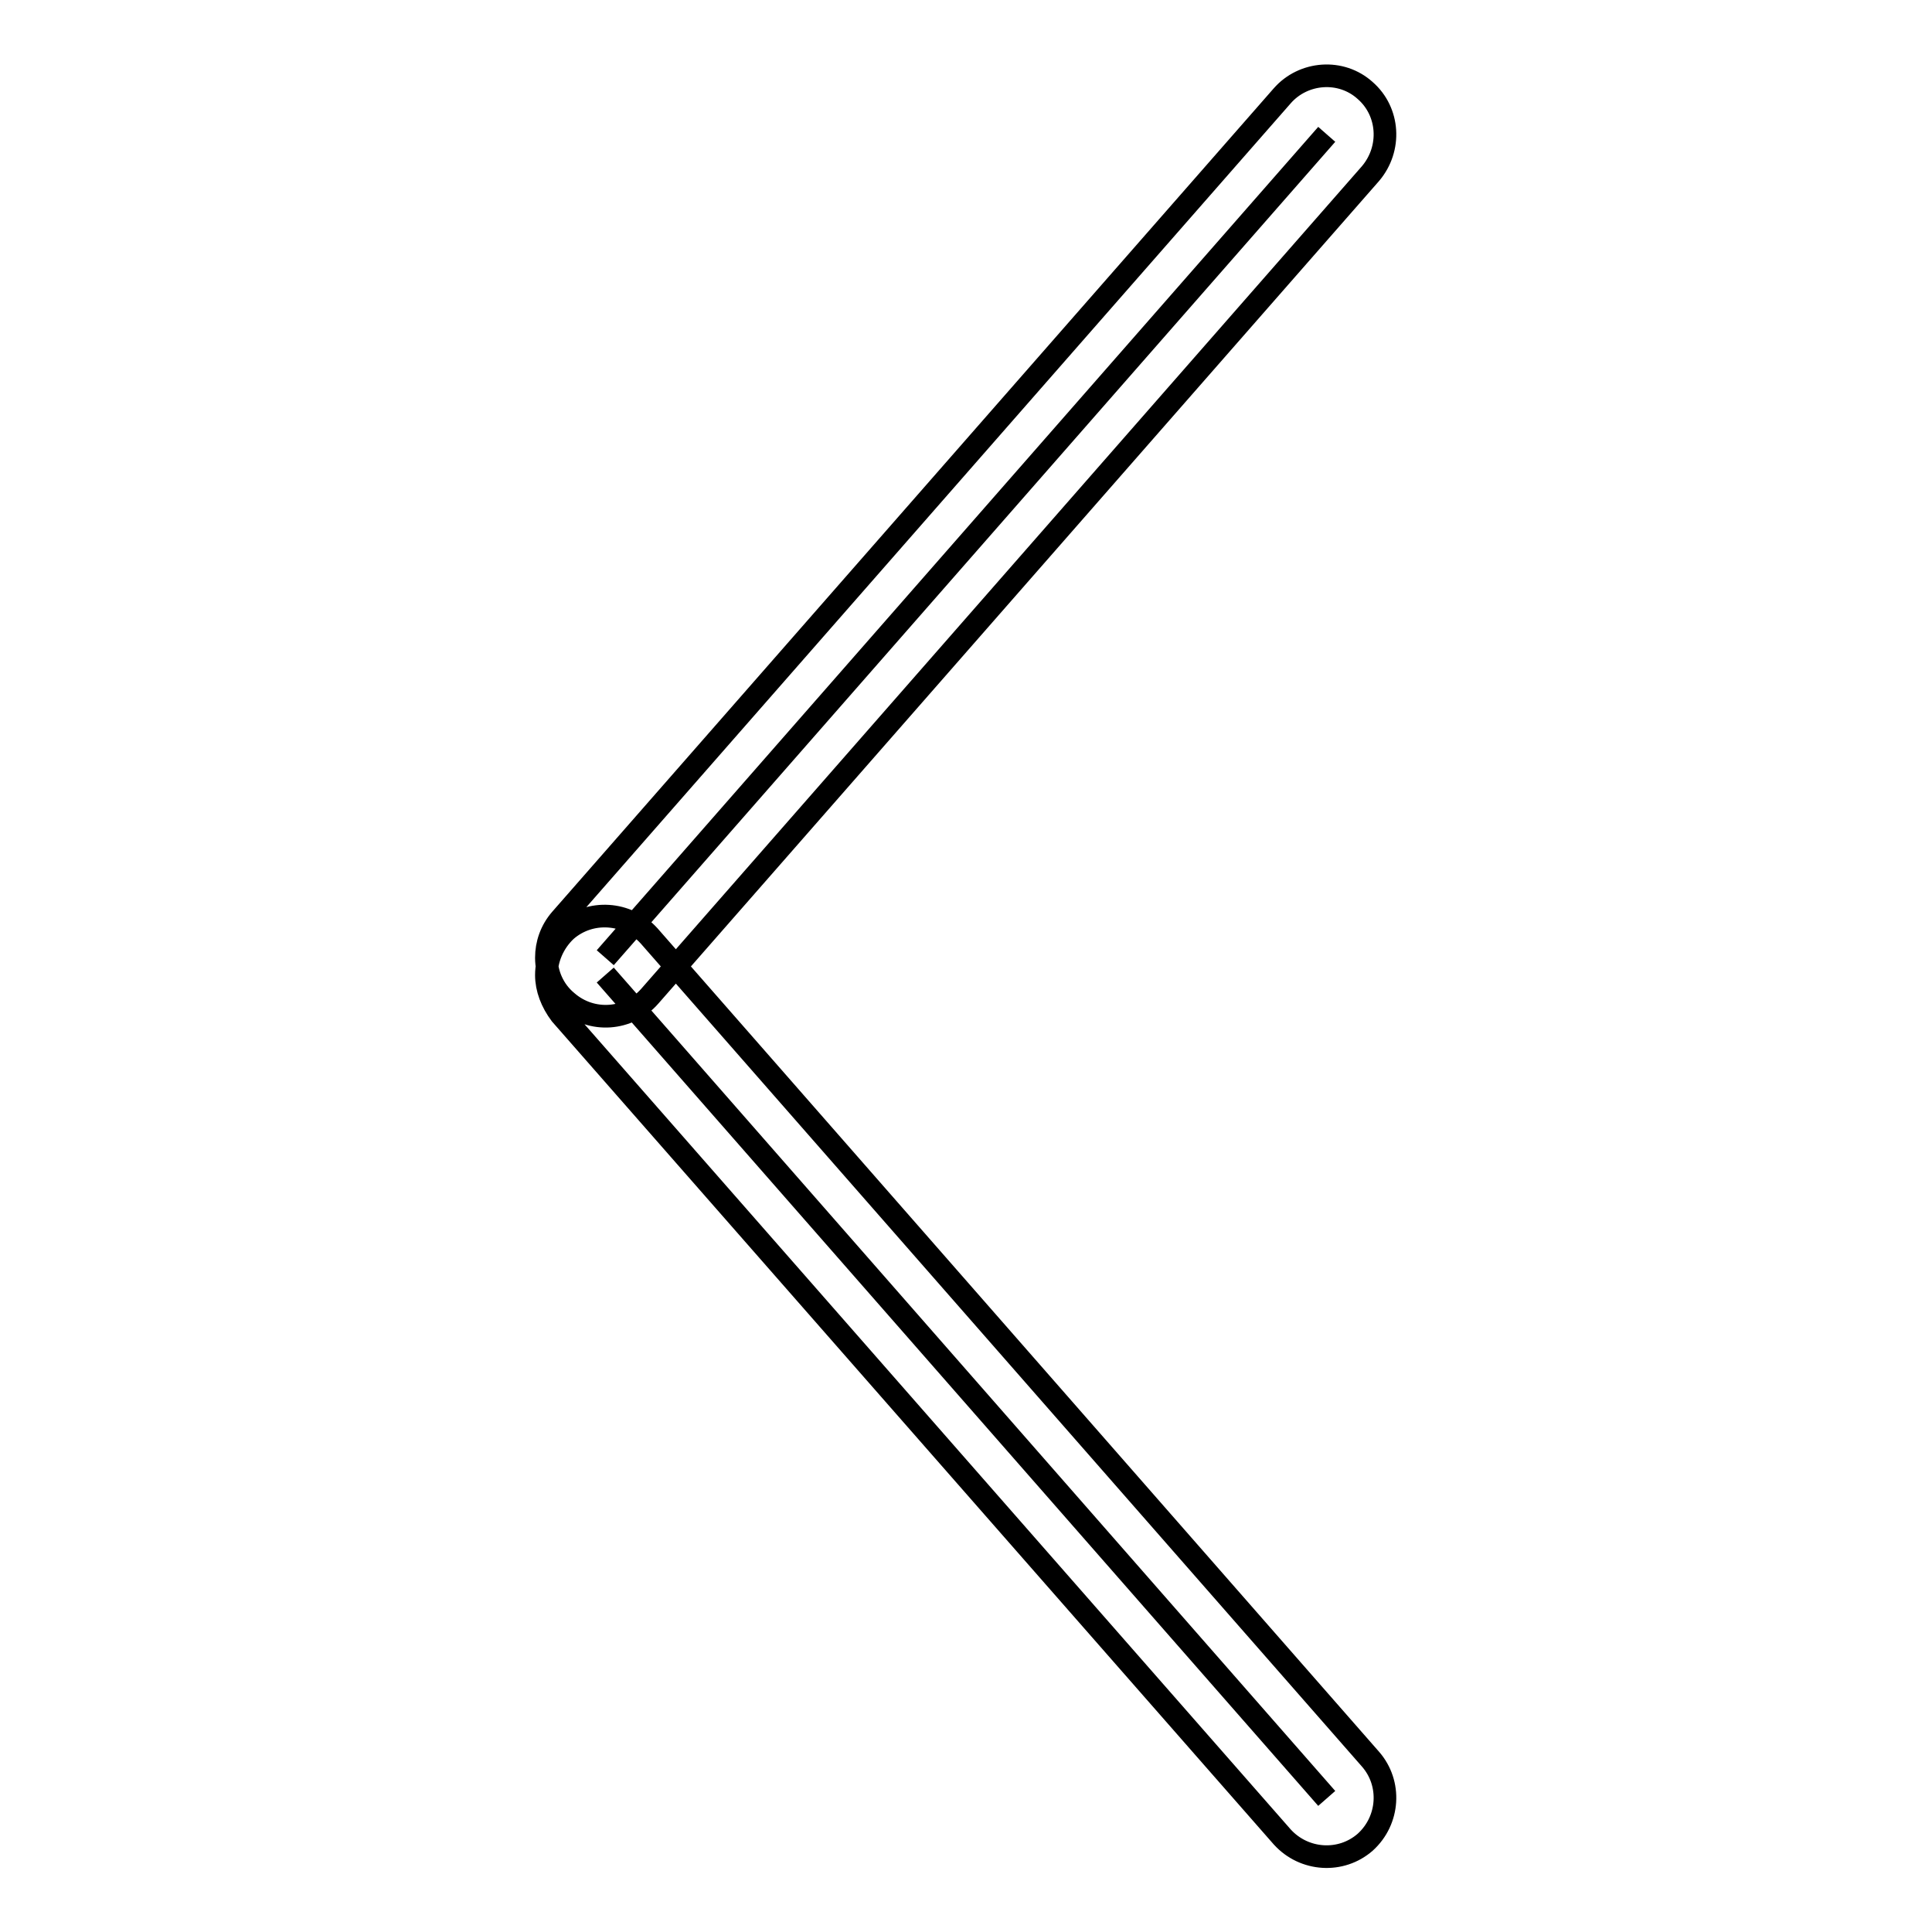 <?xml version="1.0" encoding="utf-8"?>
<!-- Svg Vector Icons : http://www.onlinewebfonts.com/icon -->
<!DOCTYPE svg PUBLIC "-//W3C//DTD SVG 1.1//EN" "http://www.w3.org/Graphics/SVG/1.1/DTD/svg11.dtd">
<svg version="1.1" xmlns="http://www.w3.org/2000/svg" xmlns:xlink="http://www.w3.org/1999/xlink" x="0px" y="0px" viewBox="0 0 256 256" enable-background="new 0 0 256 256" xml:space="preserve">
<g><g><path stroke-width="3" fill-opacity="0" stroke="#000000"  d="M175.8,17.8L80.2,126.9L175.8,17.8L175.8,17.8z M72.4,126.9c0-1.8,0.6-3.6,1.9-5.1l95.6-109.1c2.8-3.2,7.8-3.6,11-0.7c3.2,2.8,3.5,7.7,0.7,11L86.1,132c-2.8,3.2-7.7,3.6-11,0.7C73.3,131.2,72.4,129,72.4,126.9L72.4,126.9z M175.8,238.3L80.2,129.2L175.8,238.3L175.8,238.3z M72.4,129.2c0-2.1,0.9-4.3,2.6-5.9c3.2-2.8,8.1-2.5,11,0.7l95.6,109.1c2.8,3.2,2.5,8.1-0.7,11c-3.2,2.8-8.1,2.5-11-0.7l-95.6-109C73.1,132.8,72.4,131,72.4,129.2L72.4,129.2z"/></g></g>
</svg>